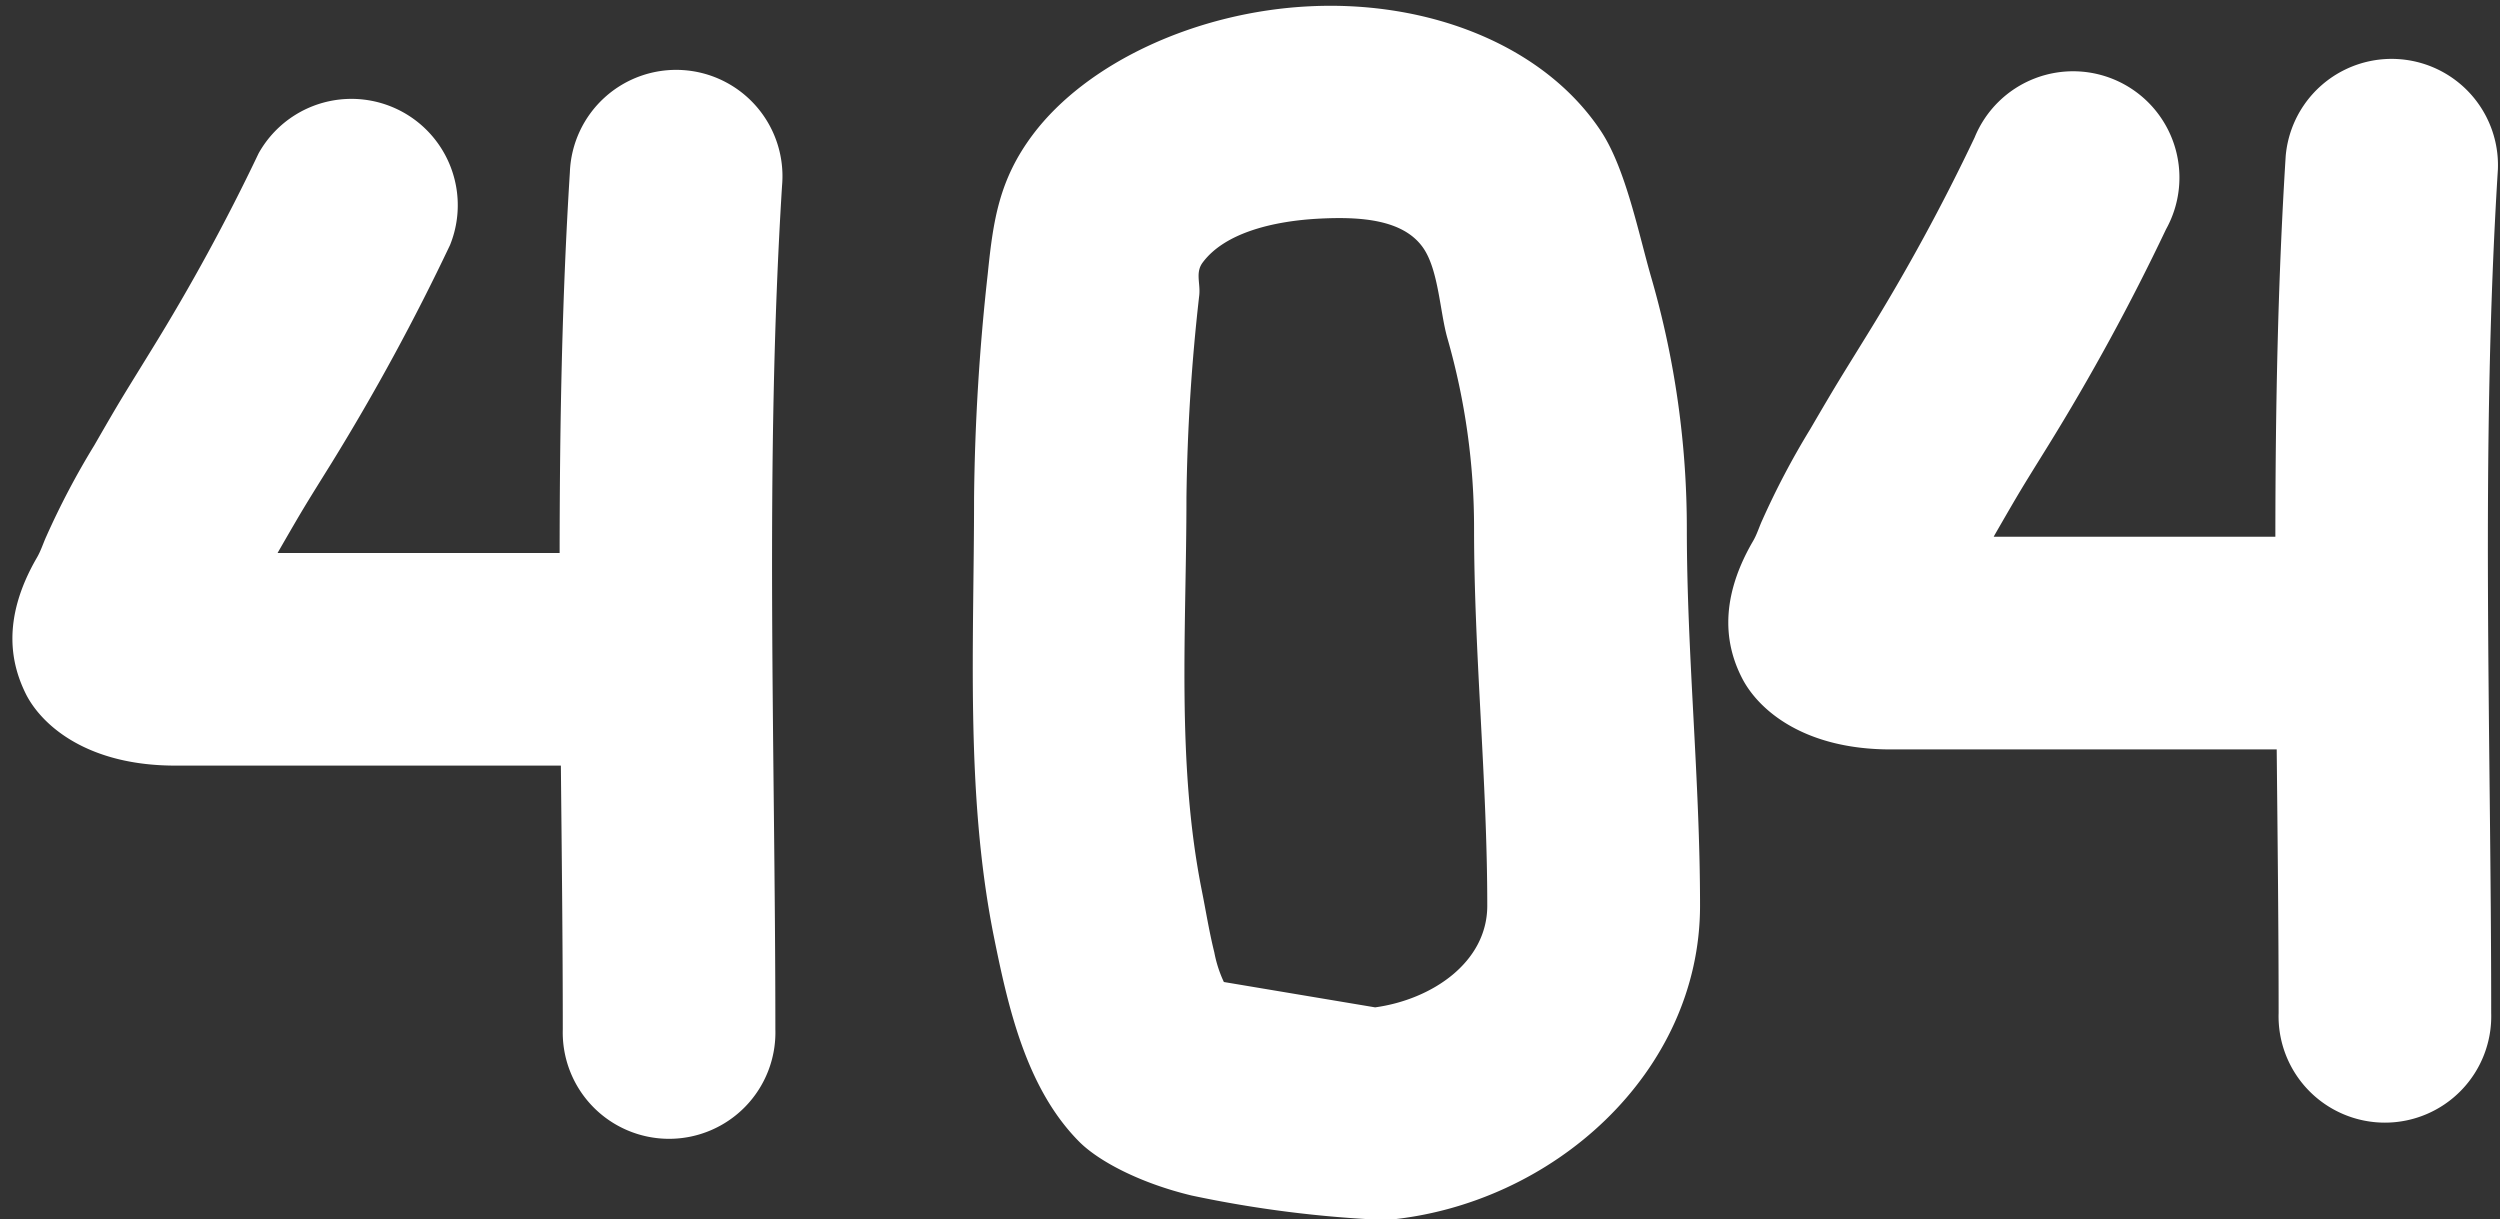 <?xml version="1.0" encoding="UTF-8" standalone="no"?><svg xmlns="http://www.w3.org/2000/svg" xmlns:xlink="http://www.w3.org/1999/xlink" fill="#ffffff" height="127.4" preserveAspectRatio="xMidYMid meet" version="1" viewBox="-1.3 -0.6 261.2 127.4" width="261.2" zoomAndPan="magnify"><rect x="-1.3" y="-0.6" width="261.2" height="127.4" fill="#333333" stroke="none"/><g id="change1_1"><path d="M143.54,126.87c17.38-1.55,32.78-15.41,32.78-32.84,0-13.15-1.38-26.29-1.38-39.36a94.29,94.29,0,0,0-3.68-26.15c-1.33-4.55-2.68-11.5-5.32-15.46-6-9-18.05-13.62-30.44-13-11.77.58-23.23,5.86-28.9,13.42-3.51,4.69-4.13,8.91-4.7,14.53a231.66,231.66,0,0,0-1.43,23.44c0,15.14-.91,30.61,2,45.46,1.52,7.57,3.39,16.15,9,21.79,2,2,6.29,4.3,11.74,5.61a122.29,122.29,0,0,0,20.25,2.56ZM57.17,57.18H27.7l.1-.18c2.76-4.79,2.7-4.65,5.57-9.27A235.79,235.79,0,0,0,45.72,25a11.11,11.11,0,0,0-20-9.58A214.63,214.63,0,0,1,14.5,36c-3.07,5-3,4.8-5.95,9.93a82.89,82.89,0,0,0-5,9.49c-.34.74-.58,1.54-1,2.25C-1.28,64.29-.06,69,1.45,72,3.19,75.34,8,79.39,17,79.39H57.3c.09,9.19.2,18.39.2,27.55a11.11,11.11,0,1,0,22.21,0c0-29.32-1.13-58.89.7-88.16A11.11,11.11,0,1,0,58.24,17.4c-.83,13.2-1.06,26.48-1.07,39.78Zm179.32-1.7H207l.09-.17c2.76-4.79,2.69-4.65,5.56-9.28a233.55,233.55,0,0,0,12.36-22.68,11.11,11.11,0,1,0-20-9.59A212.25,212.25,0,0,1,193.83,34.3c-3.08,5-3,4.8-6,9.94a83.58,83.58,0,0,0-5,9.49c-.34.73-.57,1.54-1,2.25-3.83,6.61-2.62,11.36-1.11,14.29,1.74,3.37,6.53,7.43,15.52,7.43h40.33c.09,9.19.2,18.38.2,27.55a11.11,11.11,0,1,0,22.21,0c0-29.32-1.13-58.9.7-88.16a11.11,11.11,0,0,0-22.17-1.39c-.83,13.21-1.07,26.49-1.08,39.78Zm-94.11,49.17L126.57,102a12.89,12.89,0,0,1-1-3.1c-.53-2.13-.88-4.33-1.29-6.38-2.69-13.41-1.62-27.42-1.62-41.1A208,208,0,0,1,124,30.23c.13-1.27-.43-2.37.37-3.42,2.32-3.1,7.4-4.33,12.23-4.57,4.22-.21,8.79.06,10.85,3.14,1.57,2.36,1.7,6.7,2.49,9.41a71.75,71.75,0,0,1,2.77,19.88c0,13.07,1.38,26.21,1.38,39.36,0,5.93-5.81,9.81-11.72,10.62Z" fill="inherit" fill-rule="evenodd"/></g></svg>